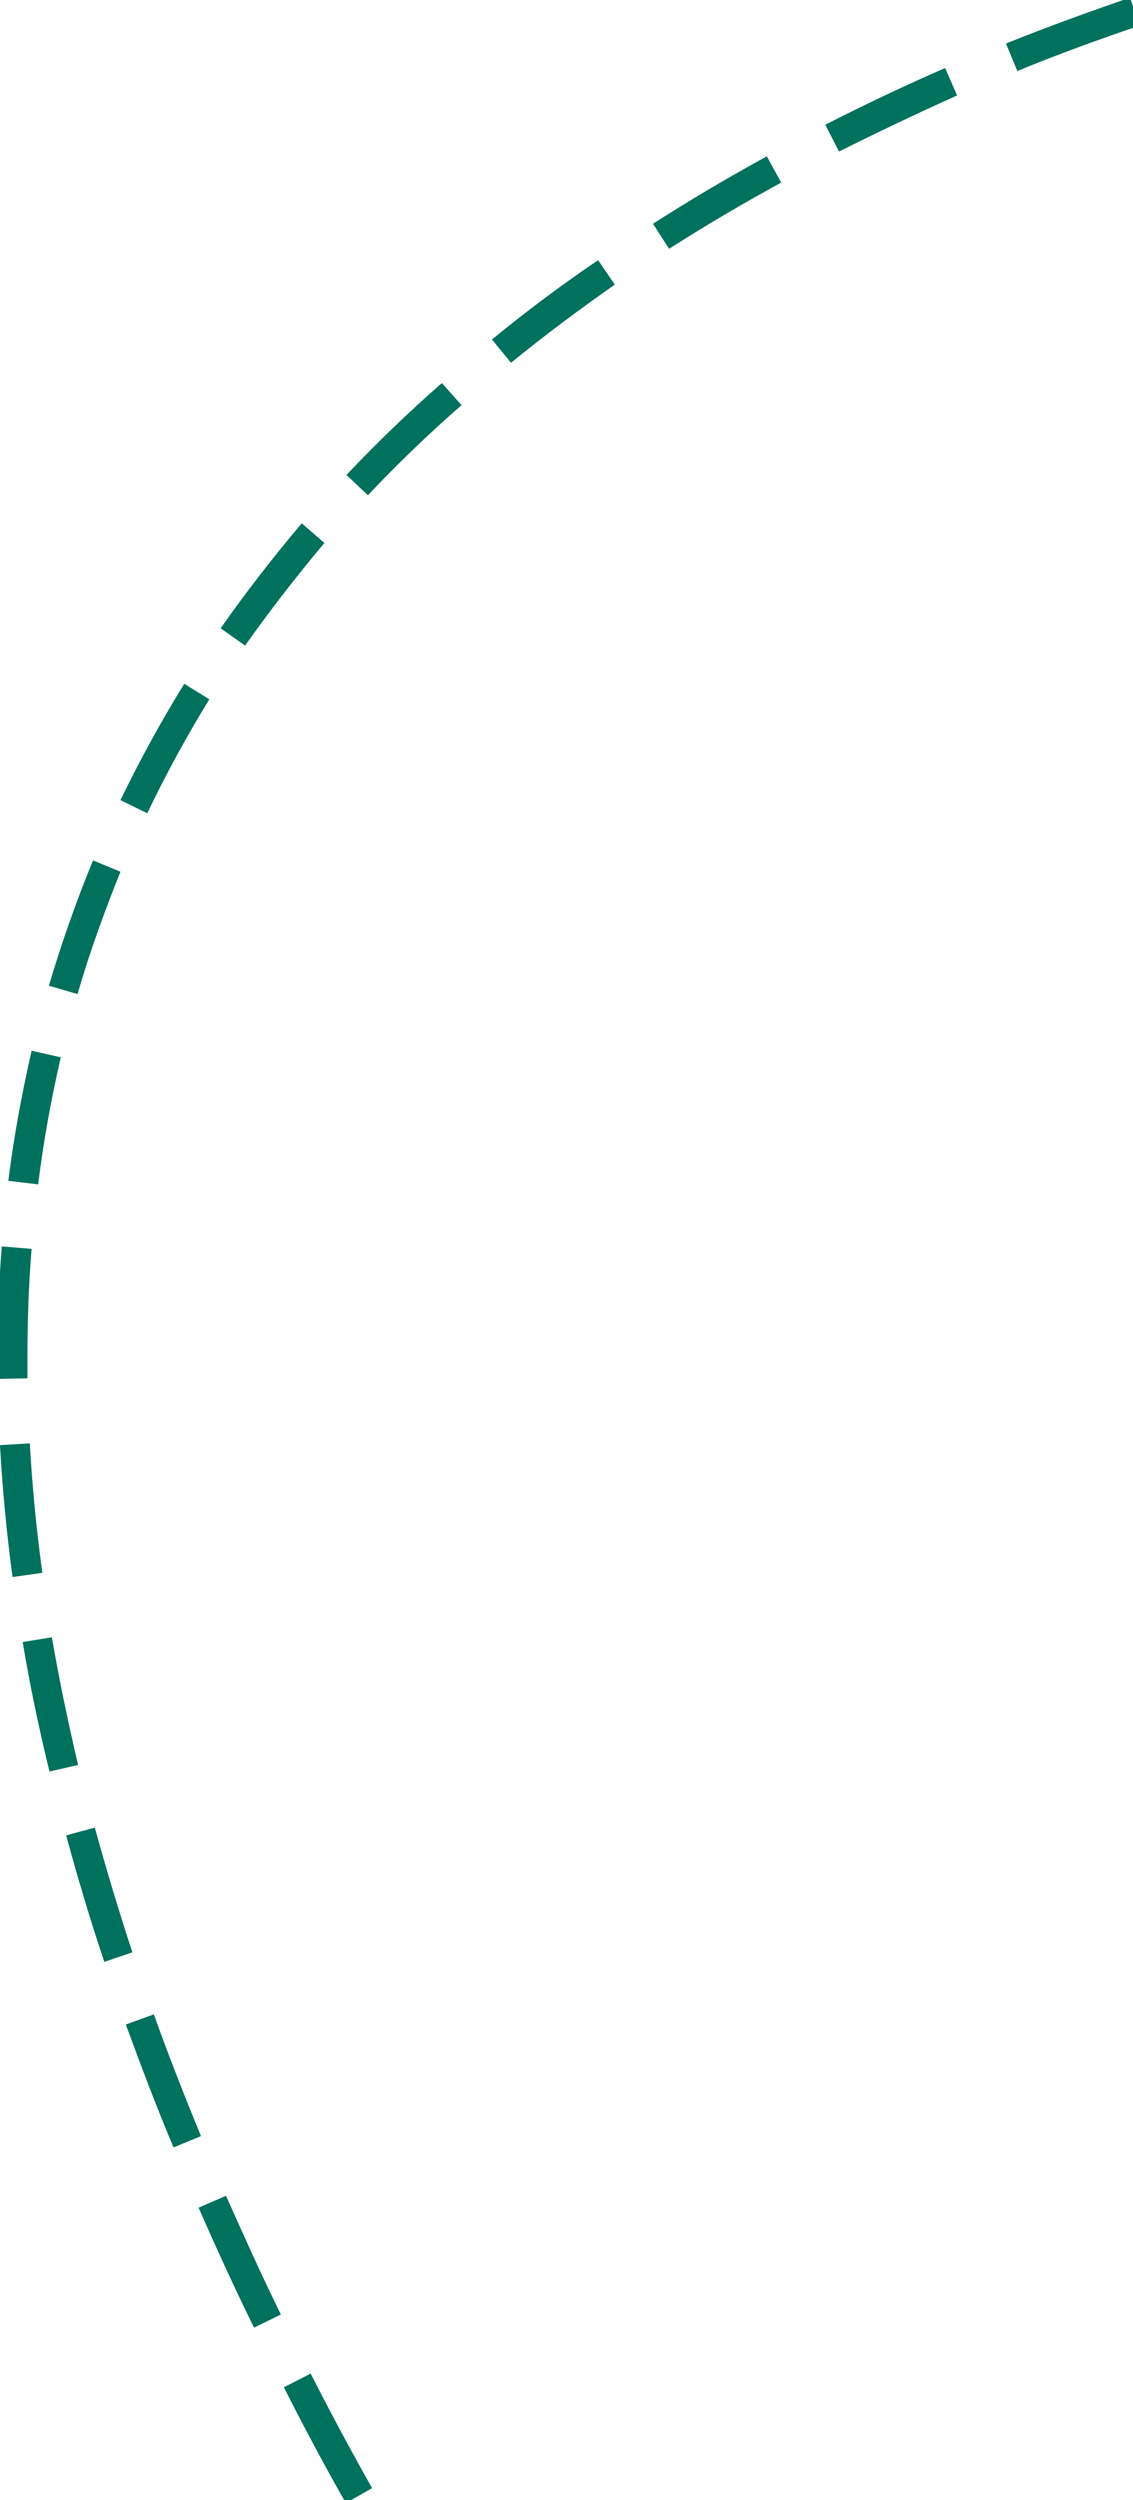 <?xml version="1.0" encoding="UTF-8"?>
<svg xmlns="http://www.w3.org/2000/svg" xmlns:xlink="http://www.w3.org/1999/xlink" id="Layer_1" x="0px" y="0px" viewBox="0 0 190 419" style="enable-background:new 0 0 190 419;" xml:space="preserve">
  <style type="text/css">	.st0{fill:#00715D;}</style>
  <path class="st0" d="M58,419.5c-3.6-6.3-7.1-12.9-10.4-19.4l4.5-2.3c3.3,6.5,6.8,13,10.3,19.2L58,419.5z M42.6,390.1 c-3.3-6.7-6.4-13.5-9.3-20.1l4.6-2c2.9,6.5,5.9,13.2,9.2,19.9L42.6,390.1z M29.1,359.9c-2.9-6.9-5.5-13.8-8-20.6l4.7-1.7 c2.4,6.7,5.1,13.6,7.9,20.4L29.1,359.9z M17.5,328.8c-2.4-7.1-4.5-14.2-6.4-21.2l4.8-1.3c1.9,6.9,4,13.9,6.3,20.9L17.5,328.8z  M8.3,296.9c-1.8-7.3-3.3-14.6-4.5-21.7l4.9-0.8c1.2,7,2.7,14.2,4.4,21.4L8.3,296.9z M2.1,264.3c-1-7.4-1.7-14.9-2.1-22.1l5-0.3 c0.4,7.1,1.1,14.4,2.1,21.7L2.1,264.3z M-0.4,231.1c0-1.1,0-2.3,0-3.4c0-6.3,0.2-12.7,0.7-18.8l5,0.4c-0.5,6-0.7,12.2-0.7,18.4 c0,1.1,0,2.2,0,3.3L-0.4,231.1z M6.4,198.5l-5-0.6c0.9-7.4,2.3-14.7,3.9-21.8l4.9,1.1C8.6,184.1,7.3,191.2,6.4,198.5z M13,166.6 l-4.8-1.4c2.1-7.1,4.6-14.2,7.4-21l4.6,1.9C17.5,152.8,15,159.7,13,166.6z M24.7,136.3l-4.5-2.2c3.2-6.6,6.8-13.2,10.7-19.5l4.2,2.6 C31.3,123.4,27.8,129.8,24.7,136.3z M41.1,108.2l-4.1-2.9c4.2-6,8.8-11.9,13.6-17.6l3.8,3.3C49.7,96.6,45.2,102.4,41.1,108.2z  M61.7,83l-3.6-3.4c5-5.3,10.4-10.5,16-15.4l3.3,3.7C71.9,72.7,66.6,77.8,61.7,83z M85.7,60.8l-3.2-3.9c5.6-4.6,11.6-9.1,17.8-13.3 l2.8,4.1C97.1,51.9,91.2,56.3,85.7,60.8z M112.2,41.7l-2.7-4.2c6.1-3.9,12.5-7.7,19.1-11.3l2.4,4.4 C124.6,34.1,118.3,37.8,112.2,41.7z M140.7,25.4l-2.3-4.5c6.5-3.3,13.2-6.5,20.1-9.5l2,4.6C153.8,19,147.1,22.2,140.7,25.4z  M170.6,11.9l-1.9-4.6c6.9-2.8,13.9-5.3,20.8-7.7l1.6,4.7C184.3,6.6,177.4,9.1,170.6,11.9z M235.3,839.2l-5-0.5 c0.7-7.4,1.2-14.8,1.6-21.8l5,0.2C236.5,824.3,236,831.7,235.3,839.2z M237.3,806.1l-5-0.1c0.1-2.8,0.1-5.6,0.1-8.3 c0-4.6-0.1-9.1-0.3-13.5l5-0.2c0.2,4.5,0.3,9.1,0.3,13.7C237.4,800.5,237.3,803.3,237.3,806.1z M231.5,773.3 c-0.5-7.4-1.3-14.7-2.4-21.6l4.9-0.7c1.1,7.1,1.9,14.4,2.4,22L231.5,773.3z M227.3,741c-1.4-7.2-3.1-14.3-5.2-21l4.8-1.4 c2.1,6.9,3.8,14.1,5.3,21.5L227.3,741z M218.7,709.7c-2.4-6.8-5.3-13.5-8.4-19.9l4.5-2.2c3.2,6.5,6.1,13.4,8.6,20.4L218.7,709.7z  M205.3,680.2c-3.5-6.2-7.5-12.3-11.8-18.1l4-3c4.4,6,8.5,12.2,12.1,18.6L205.3,680.2z M186.9,653.6c-4.5-5.4-9.4-10.7-14.7-15.8 l3.5-3.6c5.4,5.2,10.4,10.7,15,16.2L186.9,653.6z M164.2,630.4c-5.2-4.6-10.9-9.2-16.9-13.7l3-4c6.1,4.5,11.9,9.2,17.2,13.9 L164.2,630.4z M138.5,610.4c-5.7-3.9-11.8-7.9-18.3-11.9l2.6-4.3c6.6,4,12.8,8.1,18.6,12L138.5,610.4z M110.8,592.9 c-6-3.5-12.2-6.9-19.2-10.6l2.4-4.4c7,3.7,13.3,7.2,19.3,10.7L110.8,592.9z M81.9,577.2c-5.9-3-12.3-6.3-19.6-9.9l2.2-4.5 c7.3,3.7,13.8,6.9,19.7,10L81.9,577.2z M52.4,562.4c-4.6-2.3-9.3-4.5-14-6.8l-5.8-2.8l2.2-4.5l5.8,2.8c4.7,2.3,9.4,4.6,14,6.8 L52.4,562.4z M22.8,547.9C15.3,544.2,9,541,3.1,538l2.3-4.5c5.9,3,12.1,6.1,19.7,9.8L22.8,547.9z M50.5,1339.8 c-4.6-5.9-9-11.9-13.2-17.7l4.1-2.9c4.1,5.8,8.5,11.7,13.1,17.5L50.5,1339.8z M31,1313c-4.2-6.2-8.3-12.4-12-18.6l4.3-2.6 c3.7,6,7.7,12.2,11.9,18.4L31,1313z M13.3,1285c-3.8-6.5-7.3-13.1-10.5-19.5l4.5-2.2c3.2,6.3,6.7,12.8,10.4,19.2L13.3,1285z  M-2,1255.5c-3.2-6.8-6-13.7-8.5-20.5l4.7-1.8c2.5,6.6,5.3,13.4,8.4,20.1L-2,1255.5z M-14.2,1224.6c-2.3-7.2-4.4-14.4-6-21.4 l4.9-1.1c1.6,6.9,3.5,13.9,5.8,21L-14.2,1224.6z M-22.4,1192.3c-1.3-7.4-2.2-14.8-2.7-22.1l5-0.3c0.5,7.1,1.4,14.3,2.6,21.5 L-22.4,1192.3z M-25.5,1159c0-0.4,0-0.9,0-1.3c0-7,0.4-14.1,1.2-20.9l5,0.6c-0.8,6.7-1.2,13.5-1.2,20.3c0,0.4,0,0.9,0,1.3 L-25.5,1159z M-17.7,1126.7l-4.9-0.9c1.3-7.3,3.2-14.5,5.4-21.6l4.8,1.5C-14.7,1112.6-16.4,1119.6-17.7,1126.7z M-8.8,1095.5 l-4.7-1.8c2.7-6.8,5.8-13.6,9.4-20.2l4.4,2.4C-3.2,1082.3-6.2,1088.9-8.8,1095.5z M5.7,1066.5l-4.3-2.6c3.8-6.2,8.1-12.3,12.7-18.3 l4,3.1C13.6,1054.4,9.5,1060.5,5.7,1066.5z M25,1040.2l-3.8-3.3c4.7-5.5,9.8-10.9,15.2-16.2l3.5,3.6 C34.6,1029.5,29.6,1034.8,25,1040.2z M47.9,1016.9l-3.3-3.7c5.4-4.8,11.1-9.6,17.1-14.2l3.1,4C58.8,1007.4,53.1,1012.1,47.9,1016.9z  M73.4,996.4l-2.9-4.1c5.9-4.2,12.1-8.4,18.4-12.4l2.7,4.2C85.3,988.1,79.2,992.2,73.4,996.4z M100.9,978.5l-2.5-4.3 c6.3-3.7,12.9-7.3,19.4-10.7l2.3,4.4C113.6,971.3,107.1,974.8,100.9,978.5z M129.9,963.1l-2.2-4.5c6.9-3.3,13.8-6.3,20.3-9l1.9,4.6 C143.5,956.9,136.7,959.8,129.9,963.1z"></path>
</svg>
